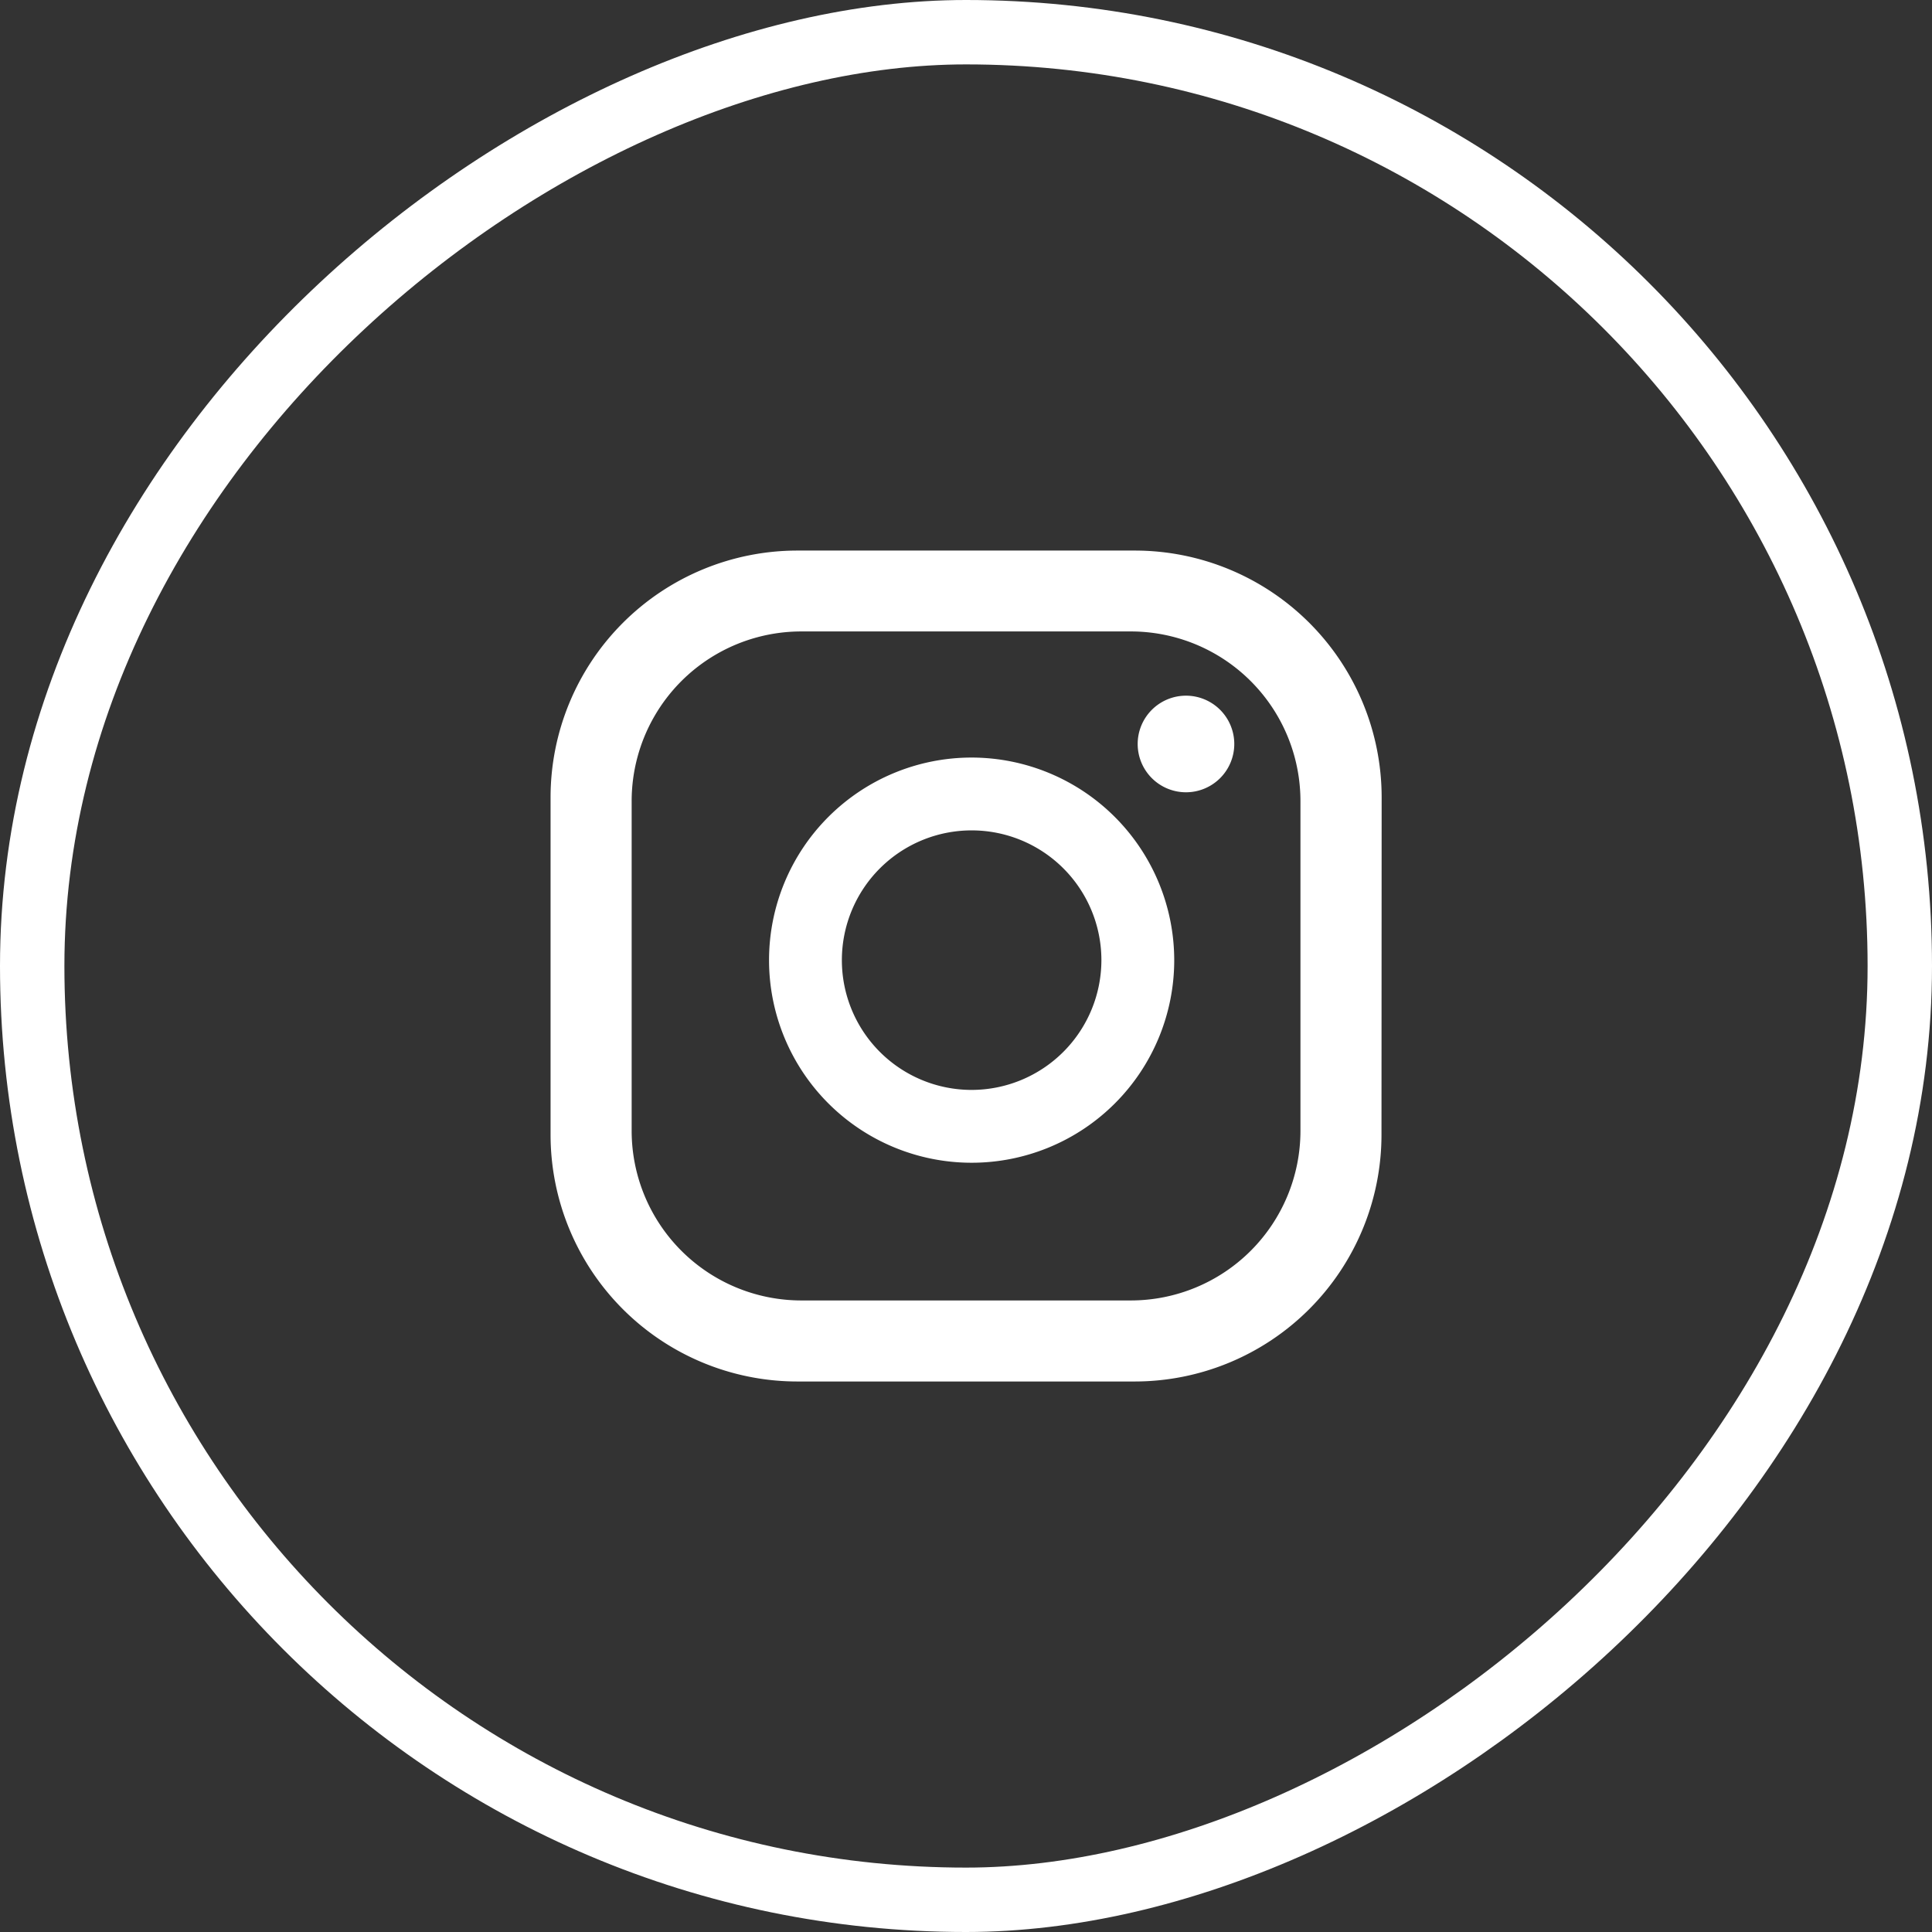 <svg xmlns="http://www.w3.org/2000/svg" width="36" height="36" viewBox="0 0 36 36">
  <rect x="0" y="0" width="36" height="36" fill="#333333" stroke="none"/>
  <g id="Grupo_2814" data-name="Grupo 2814" transform="translate(-1437 -7987)">
    <g id="Rectángulo_709" data-name="Rectángulo 709" transform="translate(1473 7987) rotate(90)" fill="none" stroke="#fff" stroke-width="1.2">
      <rect width="36" height="36" rx="18" stroke="none"/>
      <rect x="0.6" y="0.6" width="34.8" height="34.8" rx="17.4" fill="none"/>
    </g>
    <g id="Grupo_1639" data-name="Grupo 1639" transform="translate(1440 7990)">
      <g id="Grupo_1640" data-name="Grupo 1640" transform="translate(0 0)">
        <path id="Trazado_1627" data-name="Trazado 1627" d="M30.867,21.731a.9.9,0,1,1-.9-.9.9.9,0,0,1,.9.9m-1.119,4.028a3.775,3.775,0,1,1-3.775-3.775,3.779,3.779,0,0,1,3.775,3.775m-1.357,0a2.418,2.418,0,1,0-2.418,2.418,2.421,2.421,0,0,0,2.418-2.418m5.222-3.032a4.6,4.6,0,0,0-4.6-4.6H22.727a4.6,4.6,0,0,0-4.6,4.6v6.283a4.6,4.6,0,0,0,4.6,4.6h6.283a4.6,4.6,0,0,0,4.6-4.6ZM32.1,28.94A3.162,3.162,0,0,1,28.94,32.1H22.8a3.162,3.162,0,0,1-3.162-3.162V22.8A3.162,3.162,0,0,1,22.8,19.634H28.94A3.162,3.162,0,0,1,32.1,22.8Z" transform="translate(-10.868 -10.868)" fill="#fff"/>
      </g>
    </g>
  </g>
</svg>
